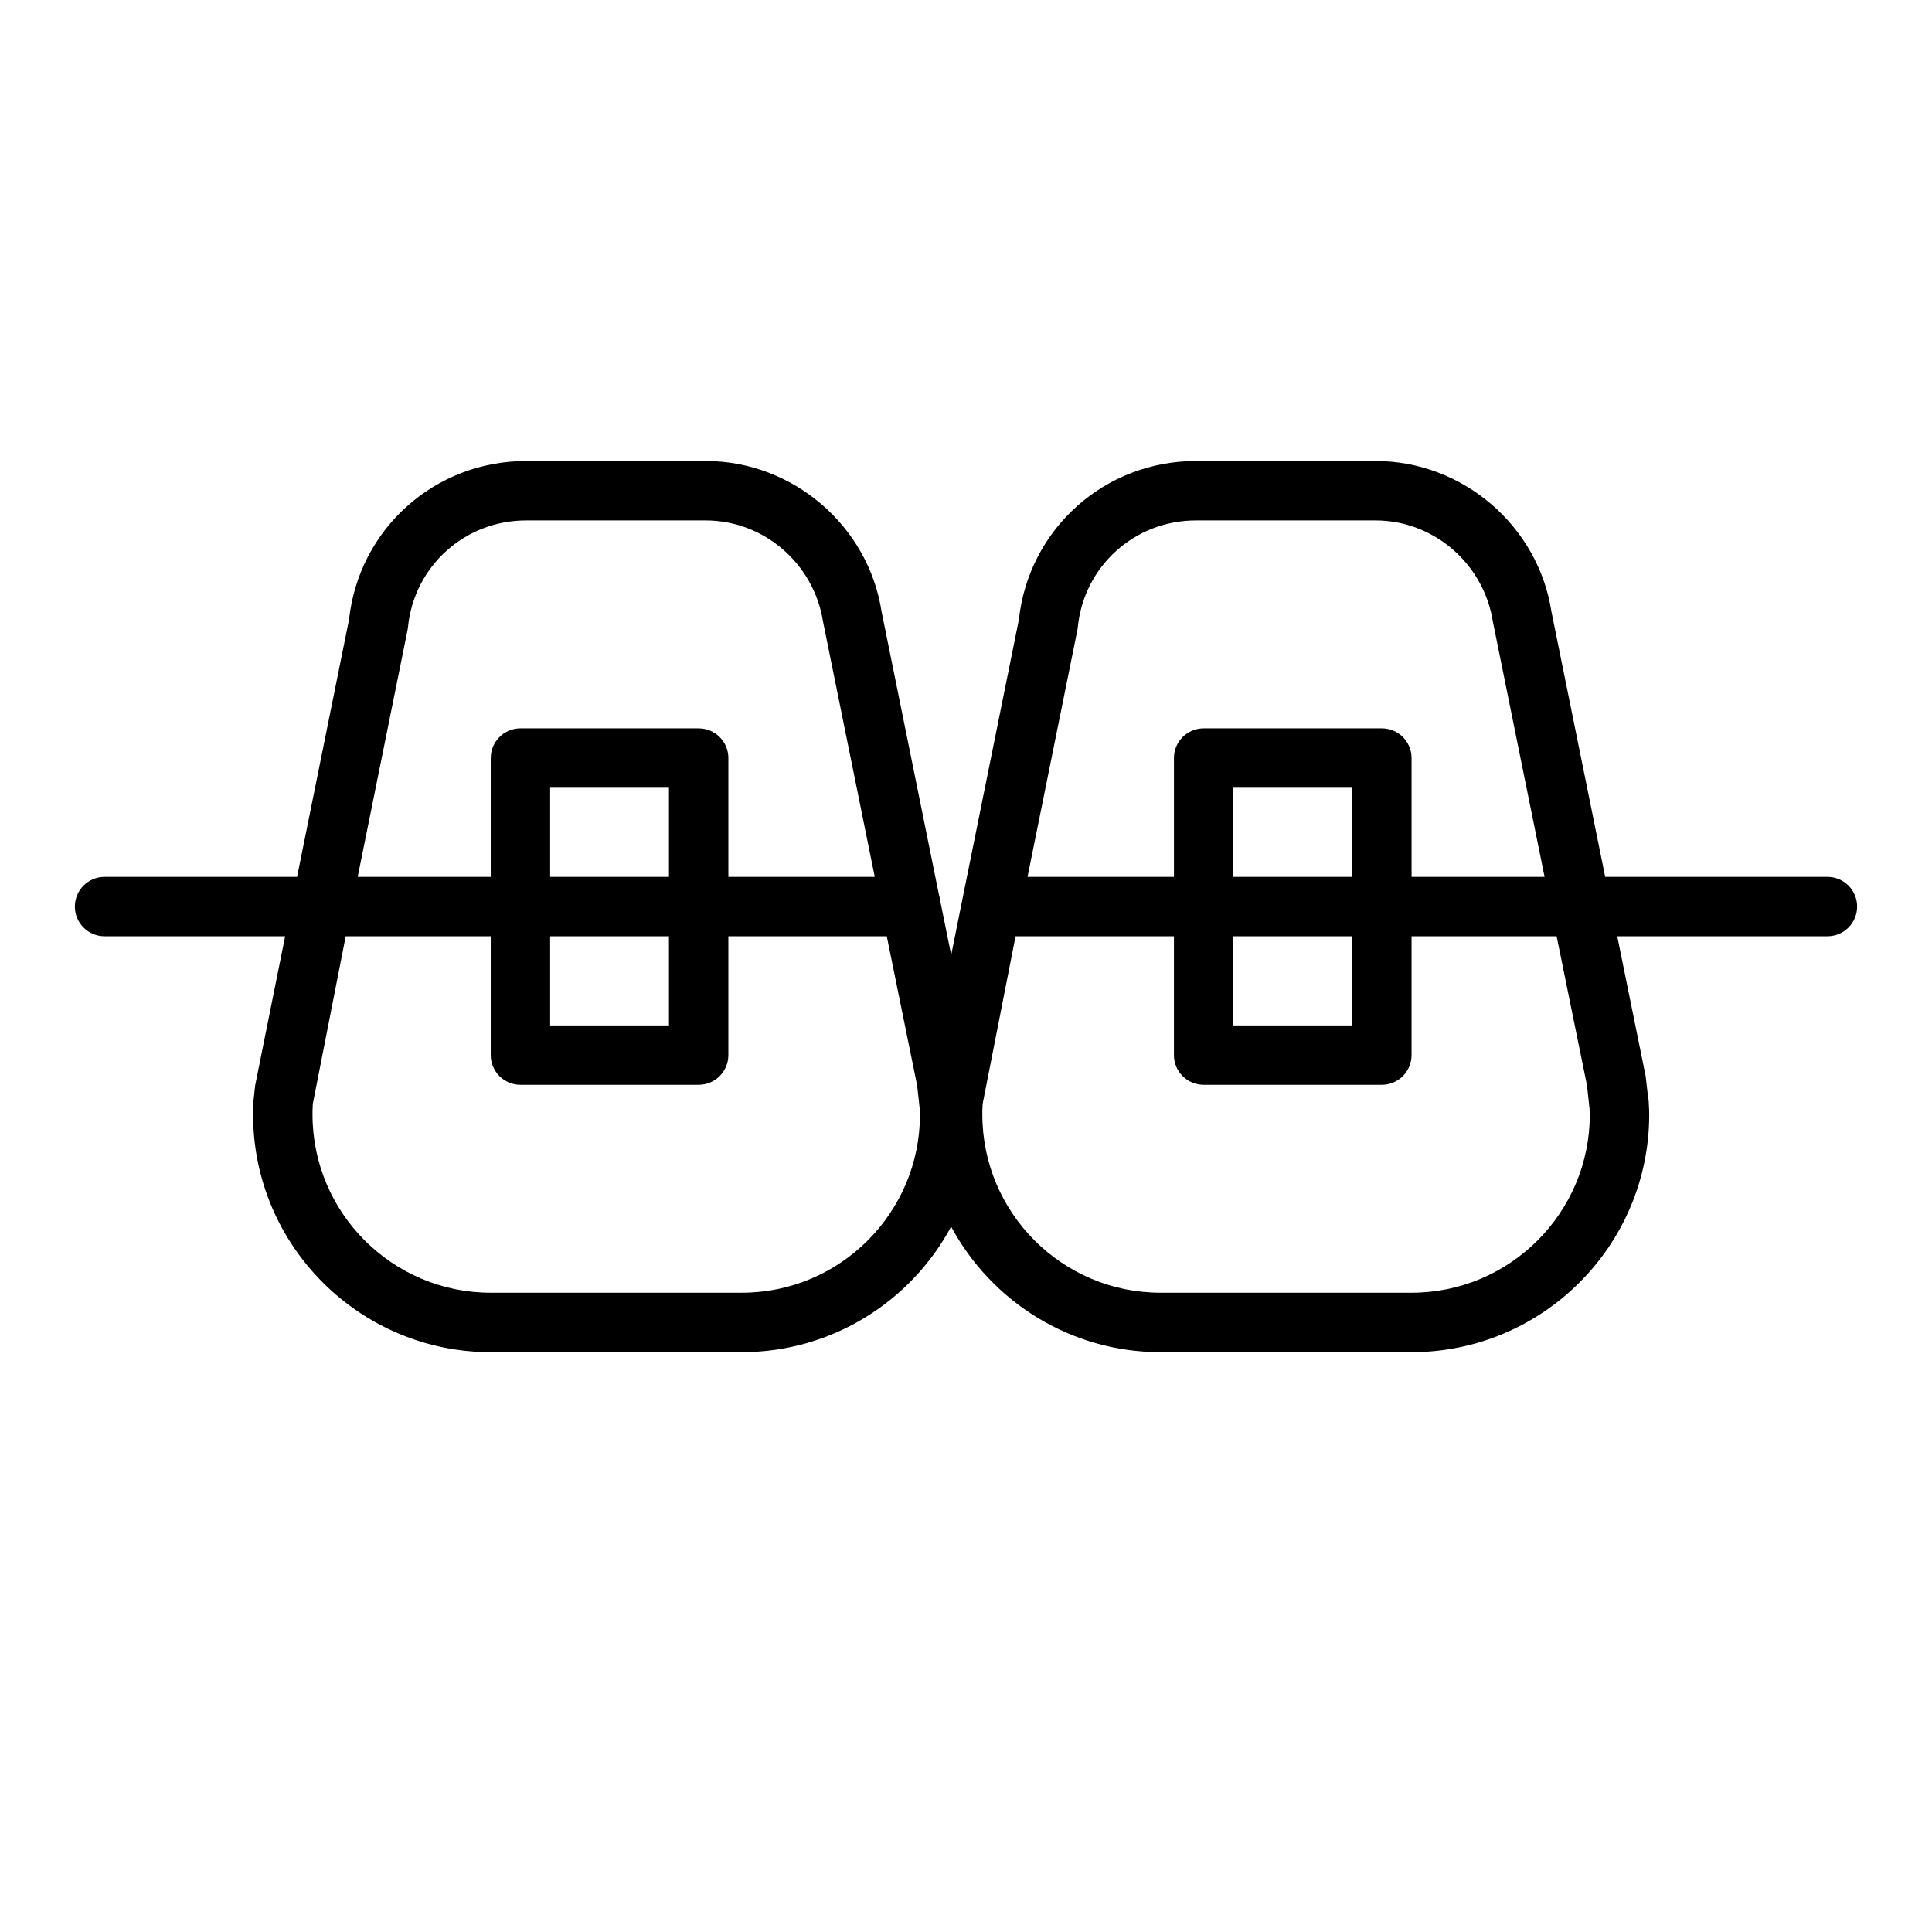 <?xml version="1.0" encoding="UTF-8"?>
<!-- Uploaded to: SVG Repo, www.svgrepo.com, Generator: SVG Repo Mixer Tools -->
<svg fill="#000000" width="800px" height="800px" version="1.1" viewBox="144 144 512 512" xmlns="http://www.w3.org/2000/svg">
 <path d="m628.29 376.38h-58.898l-14.25-70.32c-3.519-22.742-23.547-39.887-46.586-39.887h-47.625c-24.23 0-44.336 18.043-46.918 42.027l-15.043 74.492-2.891 14.391-2.922-14.398c0-0.008-0.008-0.023-0.016-0.031-0.102-0.488-0.102-1.016-0.293-1.465l-15.223-75.121c-3.516-22.75-23.543-39.895-46.586-39.895h-47.625c-24.23 0-44.336 18.043-46.918 42.027l-13.77 68.18h-51.016c-4.352 0-7.871 3.527-7.871 7.871s3.519 7.871 7.871 7.871h47.855l-7.973 39.66-0.426 4.102c-0.09 1.156-0.098 2.316-0.098 3.473 0 34.723 28.254 62.977 62.977 62.977h66.52c23.977 0 44.863-13.477 55.496-33.258 10.637 19.781 31.52 33.258 55.496 33.258h66.52c34.723 0 62.977-28.254 62.977-62.977 0-0.781-0.008-1.48-0.078-2.227-0.008-0.707-0.047-1.629-0.262-2.699l-0.598-5.219-7.531-37.09h55.703c4.352 0 7.871-3.527 7.871-7.871s-3.519-7.871-7.871-7.871zm-198.77-65.434c0.055-0.262 0.094-0.52 0.117-0.781 1.598-16.102 15.051-28.25 31.293-28.25h47.625c15.344 0 28.688 11.414 31.086 26.906l13.688 67.559h-35.25v-31.488c0-4.344-3.519-7.871-7.871-7.871h-47.23c-4.352 0-7.871 3.527-7.871 7.871v31.488h-38.801zm72.816 65.434h-31.488v-23.617h31.488zm-31.488 15.742h31.488v23.617h-31.488zm-218.84-81.176c0.055-0.262 0.094-0.52 0.117-0.781 1.598-16.102 15.055-28.25 31.293-28.25h47.625c15.344 0 28.688 11.414 31.086 26.906l13.691 67.559h-38.793v-31.488c0-4.344-3.519-7.871-7.871-7.871h-47.23c-4.352 0-7.871 3.527-7.871 7.871v31.488h-35.262zm69.273 65.434h-31.488v-23.617h31.488zm-31.488 15.742h31.488v23.617h-31.488zm50.777 94.465h-66.52c-26.047 0-47.23-21.184-47.23-47.23 0-0.73-0.008-1.465 0.055-2.188 0.008-0.117 0.016-0.363 0.016-0.59l8.727-44.457h38.434v31.488c0 4.344 3.519 7.871 7.871 7.871h47.23c4.352 0 7.871-3.527 7.871-7.871v-31.488h41.98l8.047 39.527 0.551 4.961c0.047 0.363 0.023 0.582 0.117 0.938 0 0.324 0.023 0.637 0.062 0.953 0.031 0.301 0.016 0.559 0.016 0.859 0.004 26.043-21.18 47.227-47.227 47.227zm177.51 0h-66.52c-26.047 0-47.23-21.184-47.23-47.23 0-0.73-0.008-1.465 0.055-2.188 0.008-0.117 0.016-0.355 0.016-0.574l8.73-44.473h41.973v31.488c0 4.344 3.519 7.871 7.871 7.871h47.23c4.352 0 7.871-3.527 7.871-7.871v-31.488h38.445l8.047 39.516 0.543 4.961c0.039 0.371 0.023 0.59 0.117 0.953 0 0.324 0.023 0.637 0.062 0.953 0.039 0.293 0.023 0.551 0.023 0.852 0 26.047-21.184 47.23-47.234 47.23z"/>
</svg>